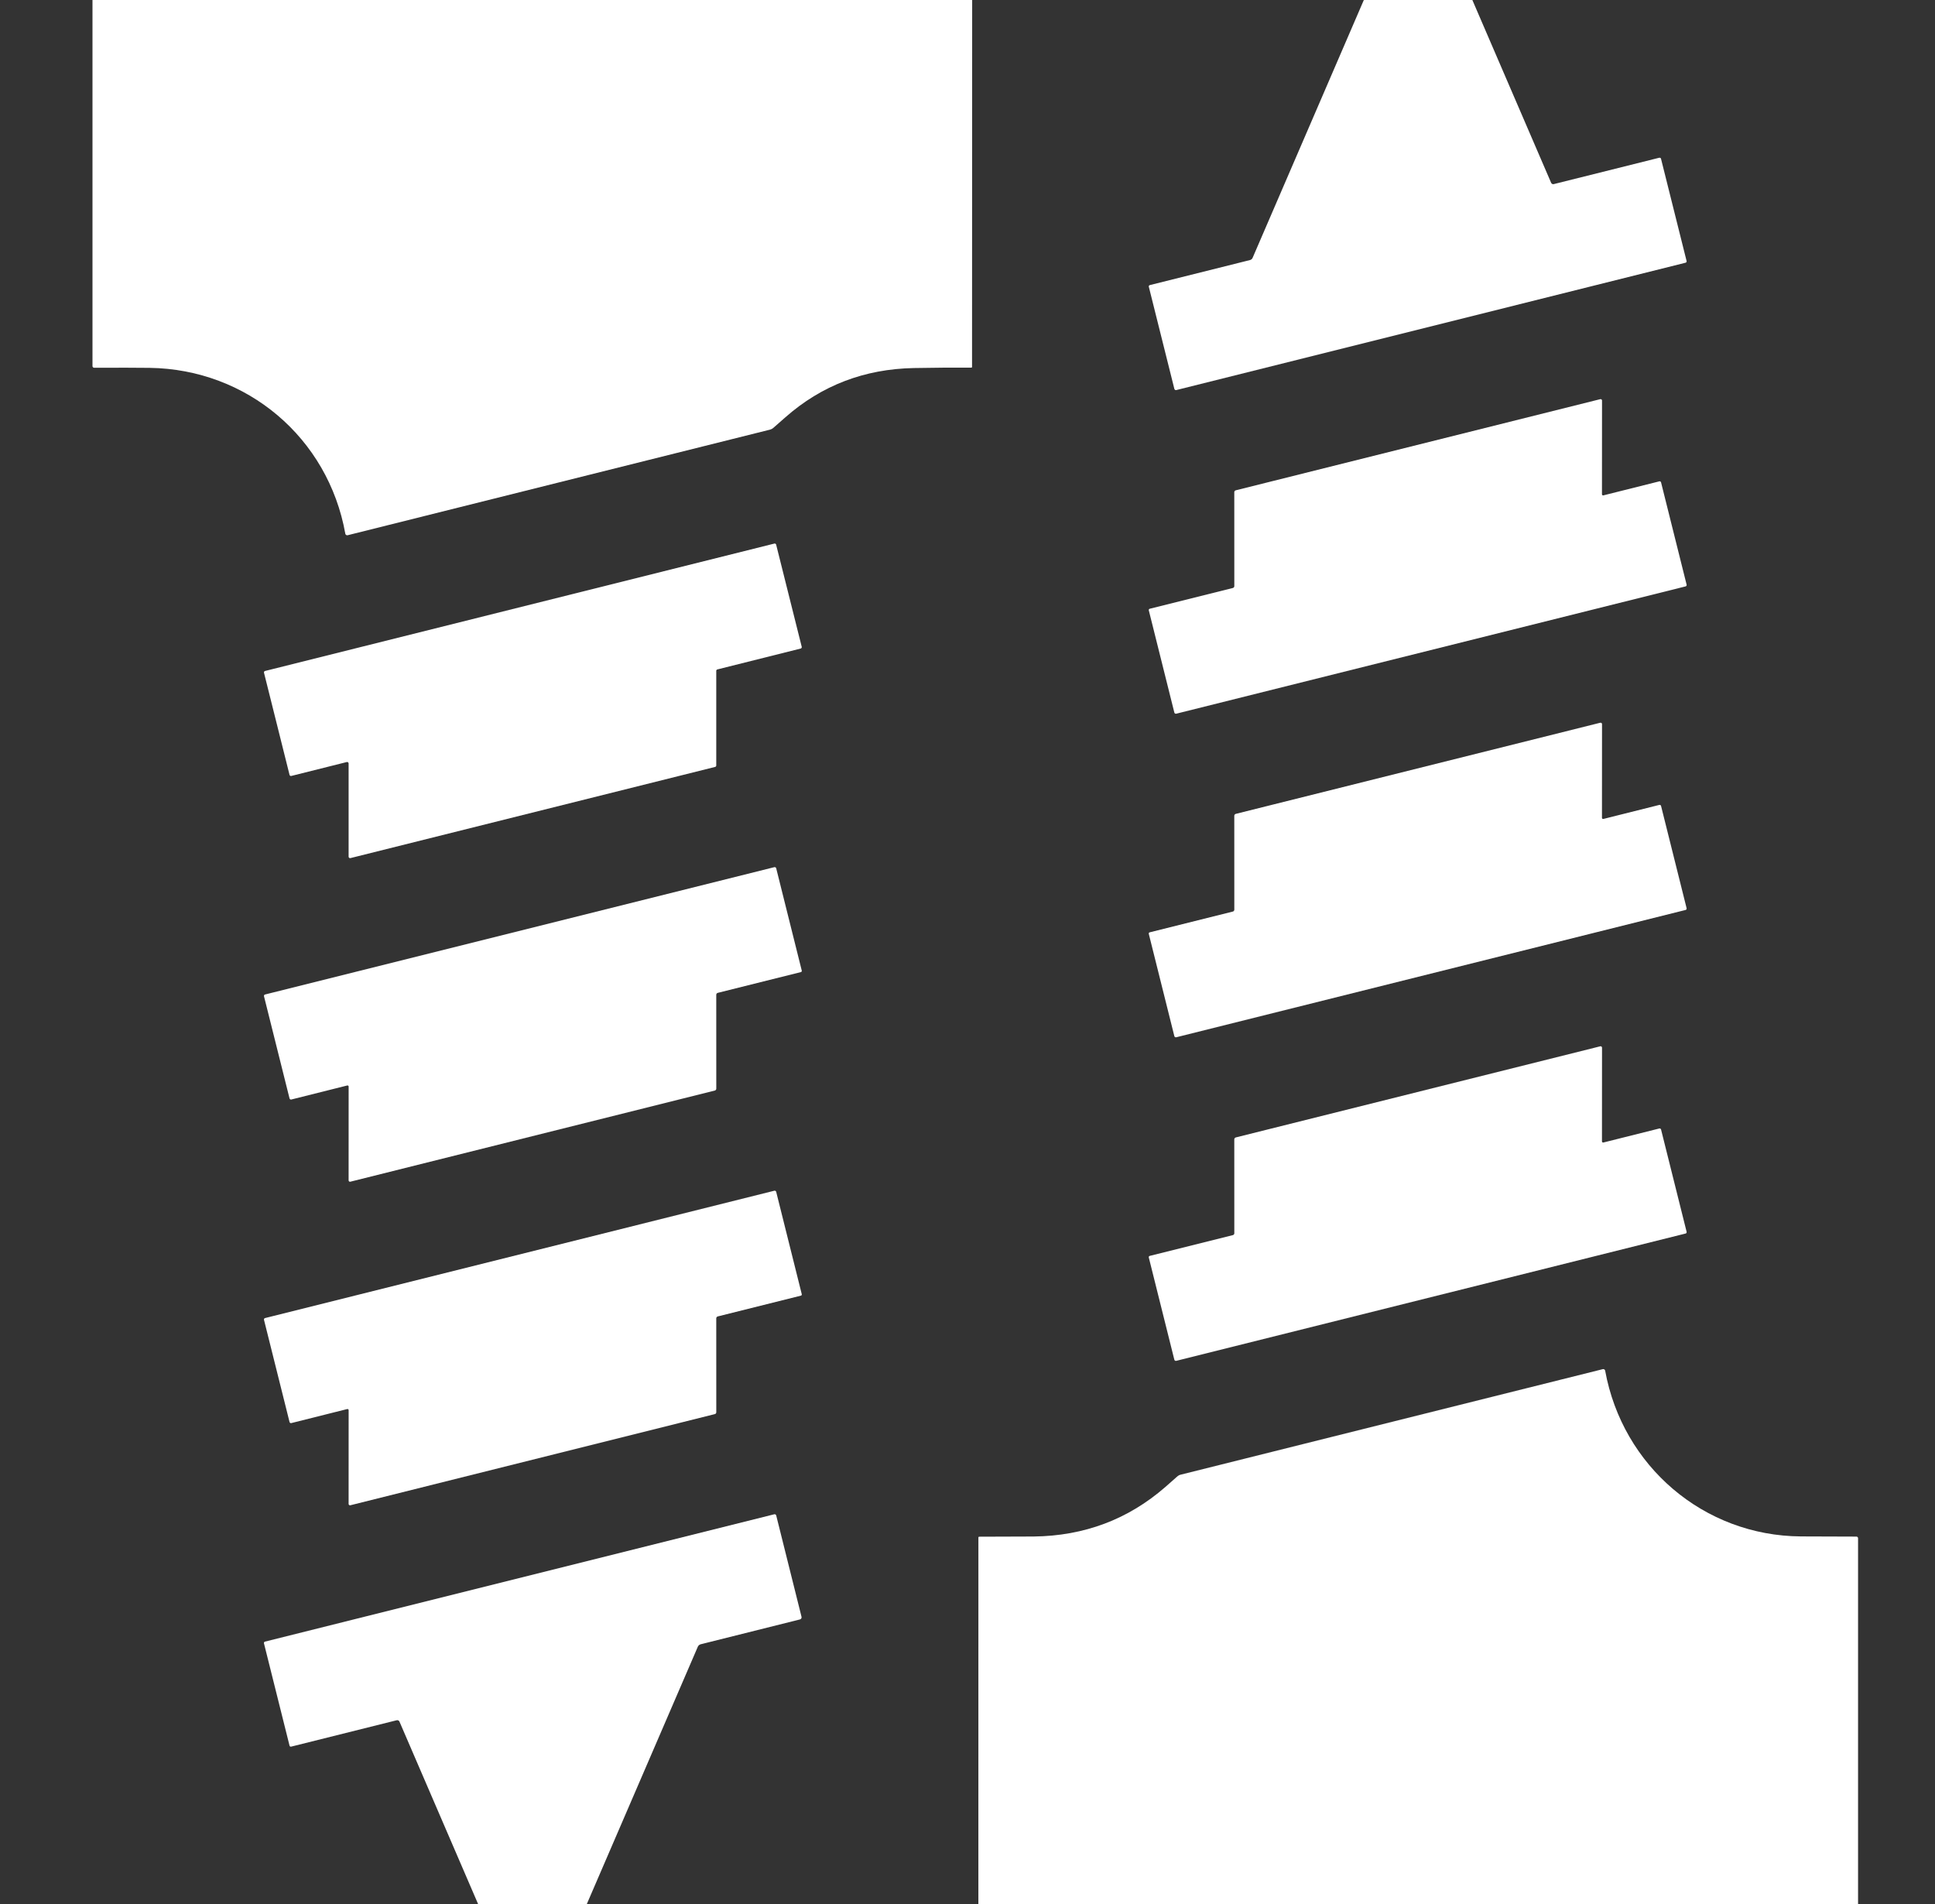 <?xml version="1.0" encoding="UTF-8"?>
<svg xmlns="http://www.w3.org/2000/svg" width="63" height="62" viewBox="0 0 63 62" fill="none">
  <rect x="0" y="0" width="63" height="62" fill="#333333" stroke="none"/>
  <g clip-path="url(#clip0_187_2792)">
    <path d="M31.652 0L31.648 11.95C31.648 11.955 31.645 11.96 31.642 11.964C31.638 11.968 31.632 11.97 31.627 11.97C31.003 11.967 30.379 11.971 29.755 11.983C28.143 12.014 26.748 12.549 25.57 13.587C25.438 13.703 25.307 13.819 25.175 13.934C25.145 13.96 25.11 13.978 25.072 13.988L11.317 17.427C11.309 17.428 11.301 17.429 11.293 17.427C11.284 17.426 11.277 17.423 11.27 17.418C11.263 17.414 11.257 17.408 11.252 17.401C11.248 17.394 11.245 17.386 11.243 17.378C10.684 14.252 8.041 12.02 4.87 11.977C4.451 11.972 3.85 11.97 3.066 11.974C3.059 11.974 3.051 11.972 3.045 11.97C3.038 11.967 3.032 11.963 3.027 11.958C3.022 11.953 3.018 11.947 3.015 11.941C3.013 11.934 3.011 11.928 3.011 11.921V0H31.652Z" fill="white"></path>
    <path d="M47.937 0L50.502 5.952C50.509 5.968 50.522 5.981 50.538 5.989C50.554 5.997 50.572 5.999 50.589 5.994L54.022 5.136C54.028 5.134 54.035 5.134 54.041 5.135C54.047 5.136 54.053 5.138 54.059 5.141C54.064 5.144 54.069 5.149 54.073 5.154C54.076 5.159 54.079 5.165 54.08 5.171L54.912 8.497C54.914 8.503 54.914 8.509 54.913 8.516C54.912 8.522 54.91 8.528 54.907 8.533C54.904 8.538 54.9 8.543 54.895 8.546C54.89 8.55 54.884 8.553 54.878 8.554L38.298 12.7C38.291 12.702 38.285 12.702 38.278 12.701C38.271 12.7 38.264 12.698 38.258 12.694C38.253 12.691 38.248 12.686 38.244 12.68C38.24 12.675 38.237 12.668 38.235 12.662L37.403 9.335C37.402 9.33 37.401 9.324 37.402 9.319C37.403 9.313 37.405 9.308 37.408 9.303C37.411 9.298 37.415 9.294 37.419 9.29C37.424 9.287 37.429 9.284 37.435 9.283L40.697 8.467C40.716 8.462 40.734 8.453 40.749 8.441C40.764 8.428 40.775 8.412 40.783 8.394L44.404 0H47.937Z" fill="white"></path>
    <path d="M52.157 16.094C52.157 16.099 52.159 16.104 52.161 16.109C52.163 16.114 52.167 16.119 52.171 16.122C52.176 16.125 52.181 16.128 52.186 16.129C52.191 16.13 52.197 16.13 52.202 16.129L54.025 15.672C54.031 15.671 54.037 15.67 54.043 15.671C54.049 15.672 54.055 15.674 54.06 15.677C54.066 15.681 54.07 15.685 54.074 15.69C54.078 15.695 54.08 15.7 54.081 15.706L54.913 19.036C54.915 19.042 54.915 19.048 54.914 19.054C54.914 19.06 54.912 19.066 54.908 19.071C54.906 19.076 54.901 19.081 54.897 19.084C54.892 19.088 54.886 19.09 54.881 19.092L38.297 23.237C38.29 23.238 38.283 23.239 38.276 23.238C38.27 23.237 38.263 23.235 38.257 23.231C38.251 23.228 38.246 23.223 38.242 23.218C38.238 23.212 38.236 23.206 38.234 23.199L37.402 19.869C37.4 19.859 37.401 19.848 37.407 19.839C37.412 19.83 37.421 19.823 37.431 19.821L40.14 19.144C40.154 19.14 40.166 19.133 40.174 19.121C40.182 19.11 40.187 19.096 40.187 19.082L40.186 16.024C40.186 16.011 40.191 15.997 40.2 15.986C40.208 15.975 40.221 15.967 40.234 15.964L52.103 12.996C52.109 12.994 52.116 12.994 52.123 12.996C52.13 12.997 52.136 13 52.141 13.004C52.147 13.008 52.151 13.014 52.154 13.02C52.157 13.026 52.159 13.033 52.159 13.04L52.157 16.094Z" fill="white"></path>
    <path d="M9.427 25.229L8.595 21.902C8.594 21.896 8.593 21.89 8.594 21.884C8.595 21.878 8.598 21.872 8.601 21.867C8.604 21.861 8.608 21.857 8.613 21.853C8.618 21.85 8.624 21.847 8.63 21.846L25.213 17.698C25.219 17.697 25.225 17.696 25.231 17.697C25.237 17.698 25.243 17.701 25.248 17.704C25.254 17.707 25.258 17.711 25.262 17.716C25.266 17.721 25.268 17.727 25.27 17.733L26.103 21.06C26.104 21.066 26.104 21.072 26.104 21.078C26.102 21.084 26.1 21.09 26.097 21.095C26.094 21.101 26.09 21.105 26.084 21.109C26.079 21.113 26.074 21.115 26.068 21.116L23.356 21.796C23.346 21.798 23.337 21.804 23.331 21.812C23.324 21.82 23.32 21.83 23.32 21.841V24.925C23.32 24.935 23.316 24.945 23.309 24.953C23.303 24.962 23.294 24.967 23.284 24.97L11.408 27.939C11.401 27.941 11.394 27.941 11.387 27.939C11.38 27.938 11.373 27.934 11.368 27.93C11.362 27.926 11.358 27.92 11.355 27.913C11.351 27.907 11.35 27.9 11.35 27.893V24.857C11.35 24.85 11.348 24.843 11.345 24.837C11.342 24.83 11.338 24.825 11.332 24.82C11.326 24.816 11.32 24.812 11.313 24.811C11.306 24.809 11.299 24.809 11.292 24.811L9.484 25.264C9.478 25.265 9.472 25.266 9.465 25.265C9.459 25.264 9.453 25.262 9.448 25.258C9.443 25.255 9.438 25.251 9.435 25.246C9.431 25.241 9.428 25.235 9.427 25.229Z" fill="white"></path>
    <path d="M52.157 26.629C52.157 26.634 52.159 26.64 52.161 26.645C52.163 26.649 52.167 26.654 52.171 26.657C52.176 26.66 52.181 26.663 52.186 26.664C52.191 26.665 52.197 26.665 52.202 26.664L54.025 26.207C54.031 26.206 54.037 26.206 54.043 26.206C54.049 26.207 54.055 26.209 54.06 26.213C54.066 26.216 54.07 26.22 54.074 26.225C54.078 26.23 54.08 26.235 54.081 26.241L54.913 29.571C54.915 29.577 54.915 29.583 54.914 29.589C54.914 29.595 54.912 29.601 54.908 29.606C54.906 29.611 54.901 29.616 54.897 29.619C54.892 29.623 54.886 29.626 54.881 29.627L38.297 33.772C38.29 33.774 38.283 33.774 38.276 33.773C38.27 33.772 38.263 33.77 38.257 33.766C38.251 33.763 38.246 33.758 38.242 33.753C38.238 33.747 38.236 33.741 38.234 33.734L37.402 30.404C37.4 30.394 37.401 30.383 37.407 30.374C37.412 30.365 37.421 30.358 37.431 30.356L40.14 29.679C40.154 29.676 40.166 29.668 40.174 29.656C40.182 29.645 40.187 29.631 40.187 29.617L40.186 26.56C40.186 26.546 40.191 26.532 40.2 26.521C40.208 26.511 40.221 26.503 40.234 26.499L52.103 23.531C52.109 23.529 52.116 23.529 52.123 23.531C52.13 23.532 52.136 23.535 52.141 23.539C52.147 23.544 52.151 23.549 52.154 23.555C52.157 23.561 52.159 23.568 52.159 23.575L52.157 26.629Z" fill="white"></path>
    <path d="M11.351 35.377C11.351 35.372 11.35 35.366 11.348 35.361C11.345 35.357 11.342 35.352 11.337 35.349C11.333 35.346 11.328 35.343 11.323 35.342C11.317 35.341 11.312 35.341 11.306 35.342L9.484 35.799C9.478 35.8 9.472 35.8 9.466 35.8C9.459 35.799 9.453 35.797 9.448 35.793C9.443 35.79 9.438 35.786 9.435 35.781C9.431 35.776 9.428 35.771 9.427 35.765L8.595 32.436C8.594 32.43 8.593 32.424 8.594 32.418C8.595 32.412 8.597 32.406 8.6 32.401C8.603 32.396 8.607 32.391 8.612 32.388C8.617 32.384 8.622 32.382 8.628 32.38L25.209 28.234C25.216 28.232 25.223 28.232 25.23 28.233C25.236 28.234 25.243 28.236 25.249 28.24C25.255 28.243 25.26 28.248 25.264 28.253C25.268 28.259 25.271 28.265 25.272 28.271L26.104 31.602C26.107 31.612 26.105 31.623 26.1 31.632C26.094 31.641 26.085 31.648 26.075 31.65L23.367 32.327C23.354 32.33 23.342 32.338 23.333 32.35C23.325 32.361 23.32 32.374 23.32 32.389L23.321 35.446C23.321 35.46 23.317 35.474 23.308 35.484C23.299 35.495 23.287 35.503 23.273 35.507L11.406 38.475C11.399 38.477 11.392 38.477 11.386 38.475C11.379 38.474 11.373 38.471 11.367 38.467C11.362 38.462 11.357 38.457 11.355 38.451C11.352 38.445 11.35 38.438 11.35 38.431L11.351 35.377Z" fill="white"></path>
    <path d="M52.157 37.164C52.157 37.169 52.159 37.175 52.161 37.18C52.163 37.185 52.167 37.189 52.171 37.192C52.176 37.196 52.181 37.198 52.186 37.199C52.191 37.2 52.197 37.2 52.202 37.199L54.025 36.742C54.031 36.741 54.037 36.741 54.043 36.742C54.049 36.742 54.055 36.745 54.06 36.748C54.066 36.751 54.07 36.755 54.074 36.76C54.078 36.765 54.08 36.77 54.081 36.776L54.913 40.106C54.915 40.112 54.915 40.118 54.914 40.124C54.914 40.13 54.912 40.136 54.908 40.141C54.906 40.147 54.901 40.151 54.897 40.155C54.892 40.158 54.886 40.161 54.881 40.162L38.297 44.307C38.29 44.309 38.283 44.309 38.276 44.308C38.27 44.307 38.263 44.305 38.257 44.301C38.251 44.298 38.246 44.293 38.242 44.288C38.238 44.282 38.236 44.276 38.234 44.27L37.402 40.94C37.4 40.929 37.401 40.918 37.407 40.909C37.412 40.9 37.421 40.894 37.431 40.891L40.14 40.214C40.154 40.211 40.166 40.203 40.174 40.192C40.182 40.18 40.187 40.167 40.187 40.153L40.186 37.095C40.186 37.081 40.191 37.068 40.2 37.057C40.208 37.046 40.221 37.038 40.234 37.034L52.103 34.066C52.109 34.065 52.116 34.065 52.123 34.066C52.13 34.067 52.136 34.07 52.141 34.075C52.147 34.079 52.151 34.084 52.154 34.09C52.157 34.096 52.159 34.103 52.159 34.11L52.157 37.164Z" fill="white"></path>
    <path d="M11.351 45.913C11.351 45.907 11.35 45.902 11.348 45.897C11.345 45.892 11.342 45.888 11.337 45.884C11.333 45.881 11.328 45.878 11.323 45.877C11.317 45.876 11.312 45.876 11.306 45.877L9.484 46.334C9.478 46.335 9.472 46.336 9.466 46.335C9.459 46.334 9.453 46.332 9.448 46.329C9.443 46.325 9.438 46.321 9.435 46.316C9.431 46.312 9.428 46.306 9.427 46.3L8.595 42.971C8.594 42.965 8.593 42.959 8.594 42.953C8.595 42.947 8.597 42.941 8.6 42.936C8.603 42.931 8.607 42.926 8.612 42.923C8.617 42.919 8.622 42.917 8.628 42.915L25.209 38.769C25.216 38.767 25.223 38.767 25.23 38.768C25.236 38.769 25.243 38.771 25.249 38.775C25.255 38.778 25.26 38.783 25.264 38.788C25.268 38.794 25.271 38.8 25.272 38.807L26.104 42.137C26.107 42.147 26.105 42.158 26.1 42.167C26.094 42.176 26.085 42.183 26.075 42.185L23.367 42.862C23.354 42.866 23.342 42.874 23.333 42.885C23.325 42.896 23.32 42.91 23.32 42.924L23.321 45.981C23.321 45.995 23.317 46.009 23.308 46.02C23.299 46.031 23.287 46.038 23.273 46.042L11.406 49.01C11.399 49.012 11.392 49.012 11.386 49.01C11.379 49.009 11.373 49.006 11.367 49.002C11.362 48.998 11.357 48.992 11.355 48.986C11.352 48.98 11.35 48.973 11.35 48.966L11.351 45.913Z" fill="white"></path>
    <path d="M60.495 62H31.854L31.855 50.055C31.855 50.05 31.857 50.044 31.861 50.04C31.865 50.036 31.871 50.034 31.877 50.033C33.005 50.03 33.599 50.028 33.659 50.027C35.302 50.007 36.729 49.47 37.94 48.416C38.089 48.286 38.22 48.171 38.333 48.069C38.362 48.043 38.397 48.024 38.436 48.015L52.184 44.578C52.192 44.576 52.201 44.576 52.209 44.577C52.218 44.578 52.226 44.581 52.233 44.586C52.241 44.591 52.247 44.597 52.252 44.604C52.257 44.611 52.26 44.619 52.261 44.628C52.828 47.736 55.47 50.003 58.633 50.024C59.467 50.029 60.07 50.031 60.443 50.03C60.456 50.03 60.47 50.035 60.479 50.045C60.489 50.055 60.495 50.068 60.495 50.082V62Z" fill="white"></path>
    <path d="M19.103 62H15.569L13.006 56.054C12.999 56.037 12.985 56.023 12.969 56.015C12.952 56.007 12.932 56.005 12.914 56.01L9.48 56.868C9.474 56.87 9.469 56.87 9.463 56.869C9.457 56.868 9.452 56.867 9.447 56.864C9.442 56.861 9.438 56.857 9.434 56.852C9.431 56.848 9.428 56.842 9.427 56.837L8.594 53.504C8.592 53.498 8.592 53.492 8.593 53.486C8.594 53.48 8.596 53.474 8.599 53.469C8.602 53.464 8.606 53.46 8.611 53.456C8.616 53.453 8.622 53.45 8.628 53.449L25.209 49.303C25.215 49.302 25.222 49.301 25.229 49.302C25.236 49.303 25.242 49.305 25.248 49.309C25.254 49.312 25.259 49.317 25.263 49.323C25.267 49.328 25.27 49.334 25.272 49.341L26.096 52.641C26.101 52.659 26.098 52.678 26.088 52.695C26.078 52.711 26.063 52.722 26.044 52.727L22.816 53.535C22.795 53.54 22.775 53.55 22.758 53.564C22.741 53.578 22.728 53.597 22.719 53.617L19.103 62Z" fill="white"></path>
  </g>
  <defs>
    <clipPath id="clip0_187_2792">
      <rect width="62" height="62" fill="white" transform="translate(0.753)"></rect>
    </clipPath>
  </defs>
</svg>
